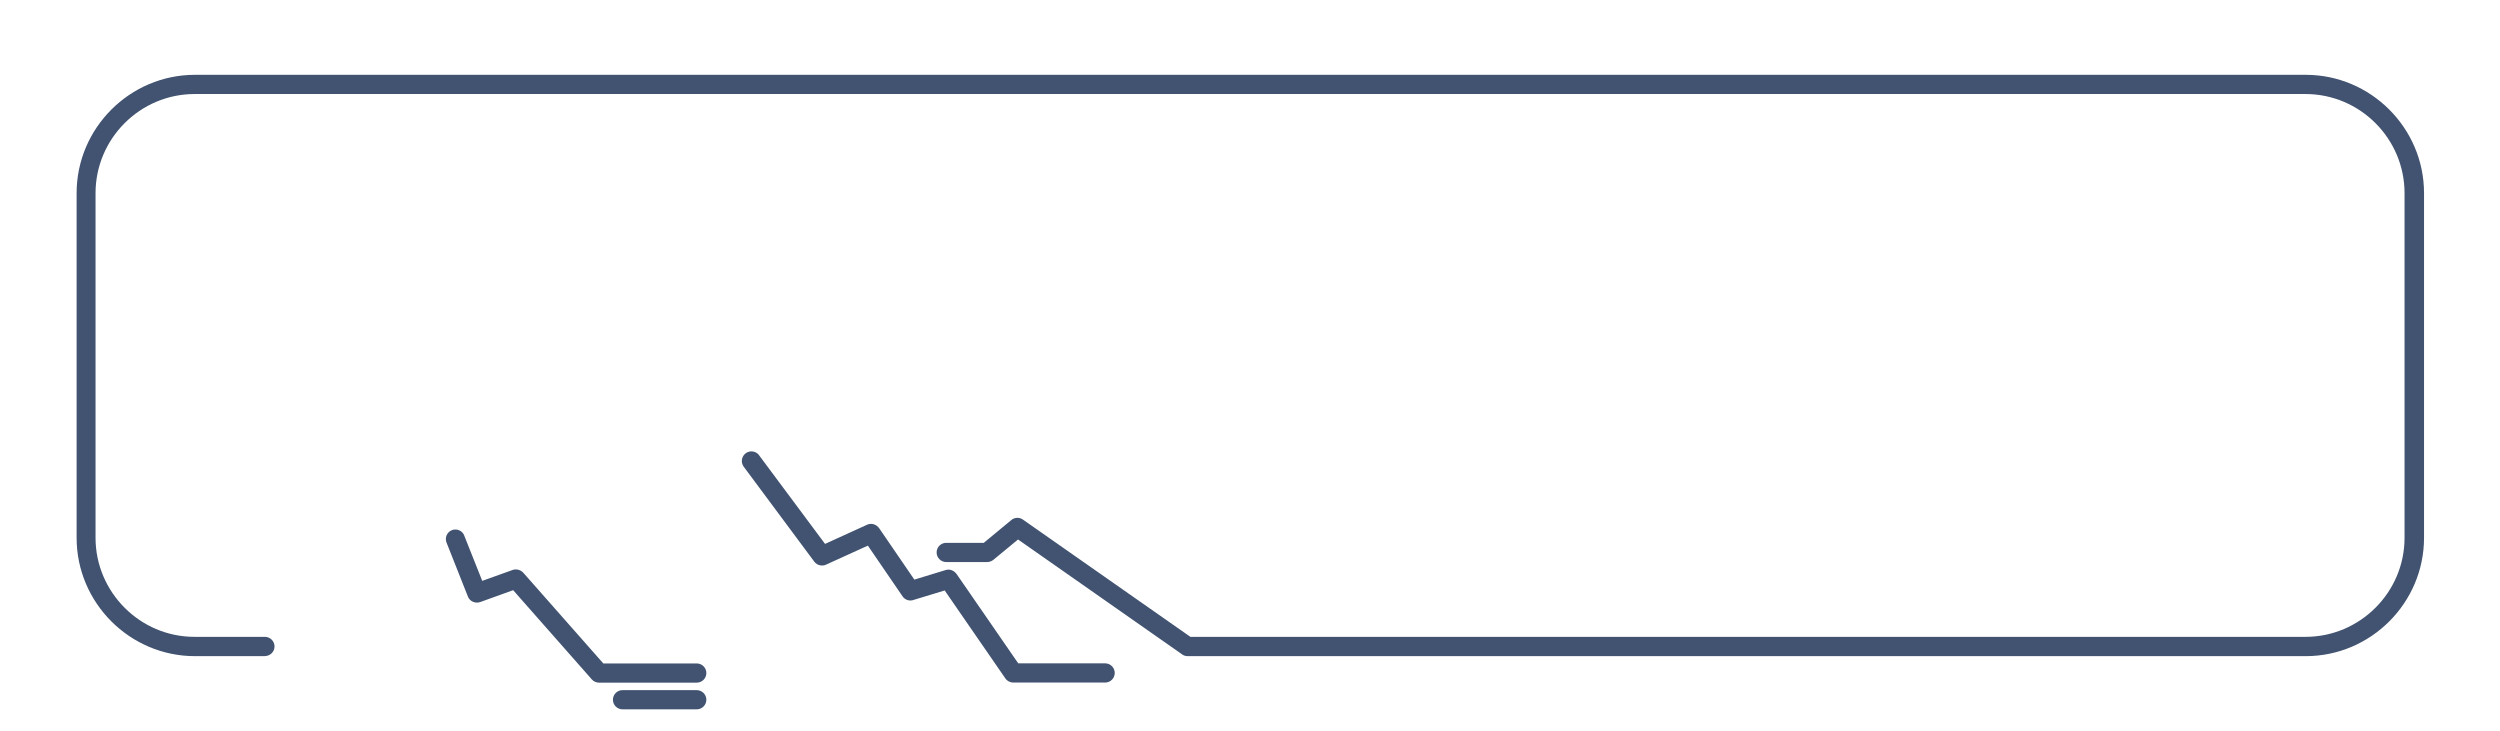 <?xml version="1.0" encoding="UTF-8"?> <!-- Creator: CorelDRAW --> <svg xmlns="http://www.w3.org/2000/svg" xmlns:xlink="http://www.w3.org/1999/xlink" xml:space="preserve" width="260px" height="76px" style="shape-rendering:geometricPrecision; text-rendering:geometricPrecision; image-rendering:optimizeQuality; fill-rule:evenodd; clip-rule:evenodd" viewBox="0 0 26.035 7.61"> <defs> <style type="text/css"> <![CDATA[ .fil1 {fill:none} .fil0 {fill:#415371;fill-rule:nonzero} ]]> </style> </defs> <g id="Layer_x0020_1">  <path class="fil0" d="M4.835 5.577c-0.02,-0.051 -0.078,-0.076 -0.129,-0.056 -0.051,0.02 -0.076,0.078 -0.056,0.129l0.223 0.563c0.02,0.051 0.078,0.075 0.13,0.056l0.341 -0.123 0.819 0.929c0.019,0.022 0.046,0.034 0.075,0.034l1.018 2.83841e-005c0.055,0 0.1,-0.045 0.1,-0.1 0,-0.055 -0.045,-0.1 -0.1,-0.1l-0.973 0 -0.831 -0.942c-0.027,-0.031 -0.071,-0.046 -0.112,-0.032l-0.318 0.114 -0.188 -0.473zm3.071 -0.836c-0.033,-0.044 -0.095,-0.054 -0.14,-0.021 -0.044,0.033 -0.054,0.095 -0.021,0.14l0.735 0.989c0.029,0.039 0.084,0.052 0.127,0.029l0.431 -0.196 0.361 0.528c0.026,0.039 0.077,0.054 0.12,0.036l0.319 -0.097 0.632 0.916 -0 0c0.019,0.028 0.051,0.043 0.082,0.043l0.001 0 0.956 0c0.055,0 0.1,-0.045 0.1,-0.1 0,-0.055 -0.045,-0.1 -0.1,-0.1l-0.905 0 -0.639 -0.926c-0.026,-0.038 -0.07,-0.06 -0.116,-0.046l-0.327 0.1 -0.364 -0.532c-0.028,-0.042 -0.081,-0.061 -0.127,-0.04l-0.439 0.2 -0.687 -0.923zm-5.147 2.091c0.055,0 0.1,-0.045 0.1,-0.1 0,-0.055 -0.045,-0.1 -0.1,-0.1l-0.733 0c-0.284,0 -0.542,-0.116 -0.728,-0.303 -0.187,-0.187 -0.303,-0.445 -0.303,-0.728l0 -3.59c0,-0.284 0.116,-0.542 0.303,-0.729 0.187,-0.187 0.445,-0.303 0.729,-0.303l21.982 0c0.284,0 0.542,0.116 0.729,0.303 0.187,0.187 0.303,0.445 0.303,0.729l0 3.59c0,0.284 -0.116,0.541 -0.303,0.728 -0.187,0.187 -0.445,0.303 -0.728,0.303l-11.613 0 -1.744 -1.221 0 -0c-0.039,-0.028 -0.092,-0.023 -0.125,0.008l-0.283 0.234 -0.391 0c-0.055,0 -0.1,0.045 -0.1,0.1 0,0.055 0.045,0.1 0.1,0.1l0.427 0c0.023,0 0.045,-0.008 0.064,-0.023l0.257 -0.212 1.701 1.191c0.017,0.015 0.04,0.024 0.065,0.024l11.644 0c0.339,0 0.647,-0.139 0.87,-0.362 0.223,-0.223 0.362,-0.531 0.362,-0.87l0 -3.59c0,-0.339 -0.139,-0.647 -0.362,-0.87 -0.223,-0.223 -0.531,-0.362 -0.87,-0.362l-21.982 0c-0.339,0 -0.647,0.139 -0.87,0.362 -0.223,0.223 -0.362,0.531 -0.362,0.87l0 3.59c0,0.339 0.139,0.647 0.362,0.87 0.223,0.223 0.531,0.362 0.87,0.362l0.733 0zm3.724 0.355c-0.055,0 -0.1,0.045 -0.1,0.1 0,0.055 0.045,0.1 0.1,0.1l0.773 0c0.055,0 0.1,-0.045 0.1,-0.1 0,-0.055 -0.045,-0.1 -0.1,-0.1l-0.773 0z"></path> <rect class="fil1" y="0" width="26.035" height="7.61"></rect> </g> </svg> 